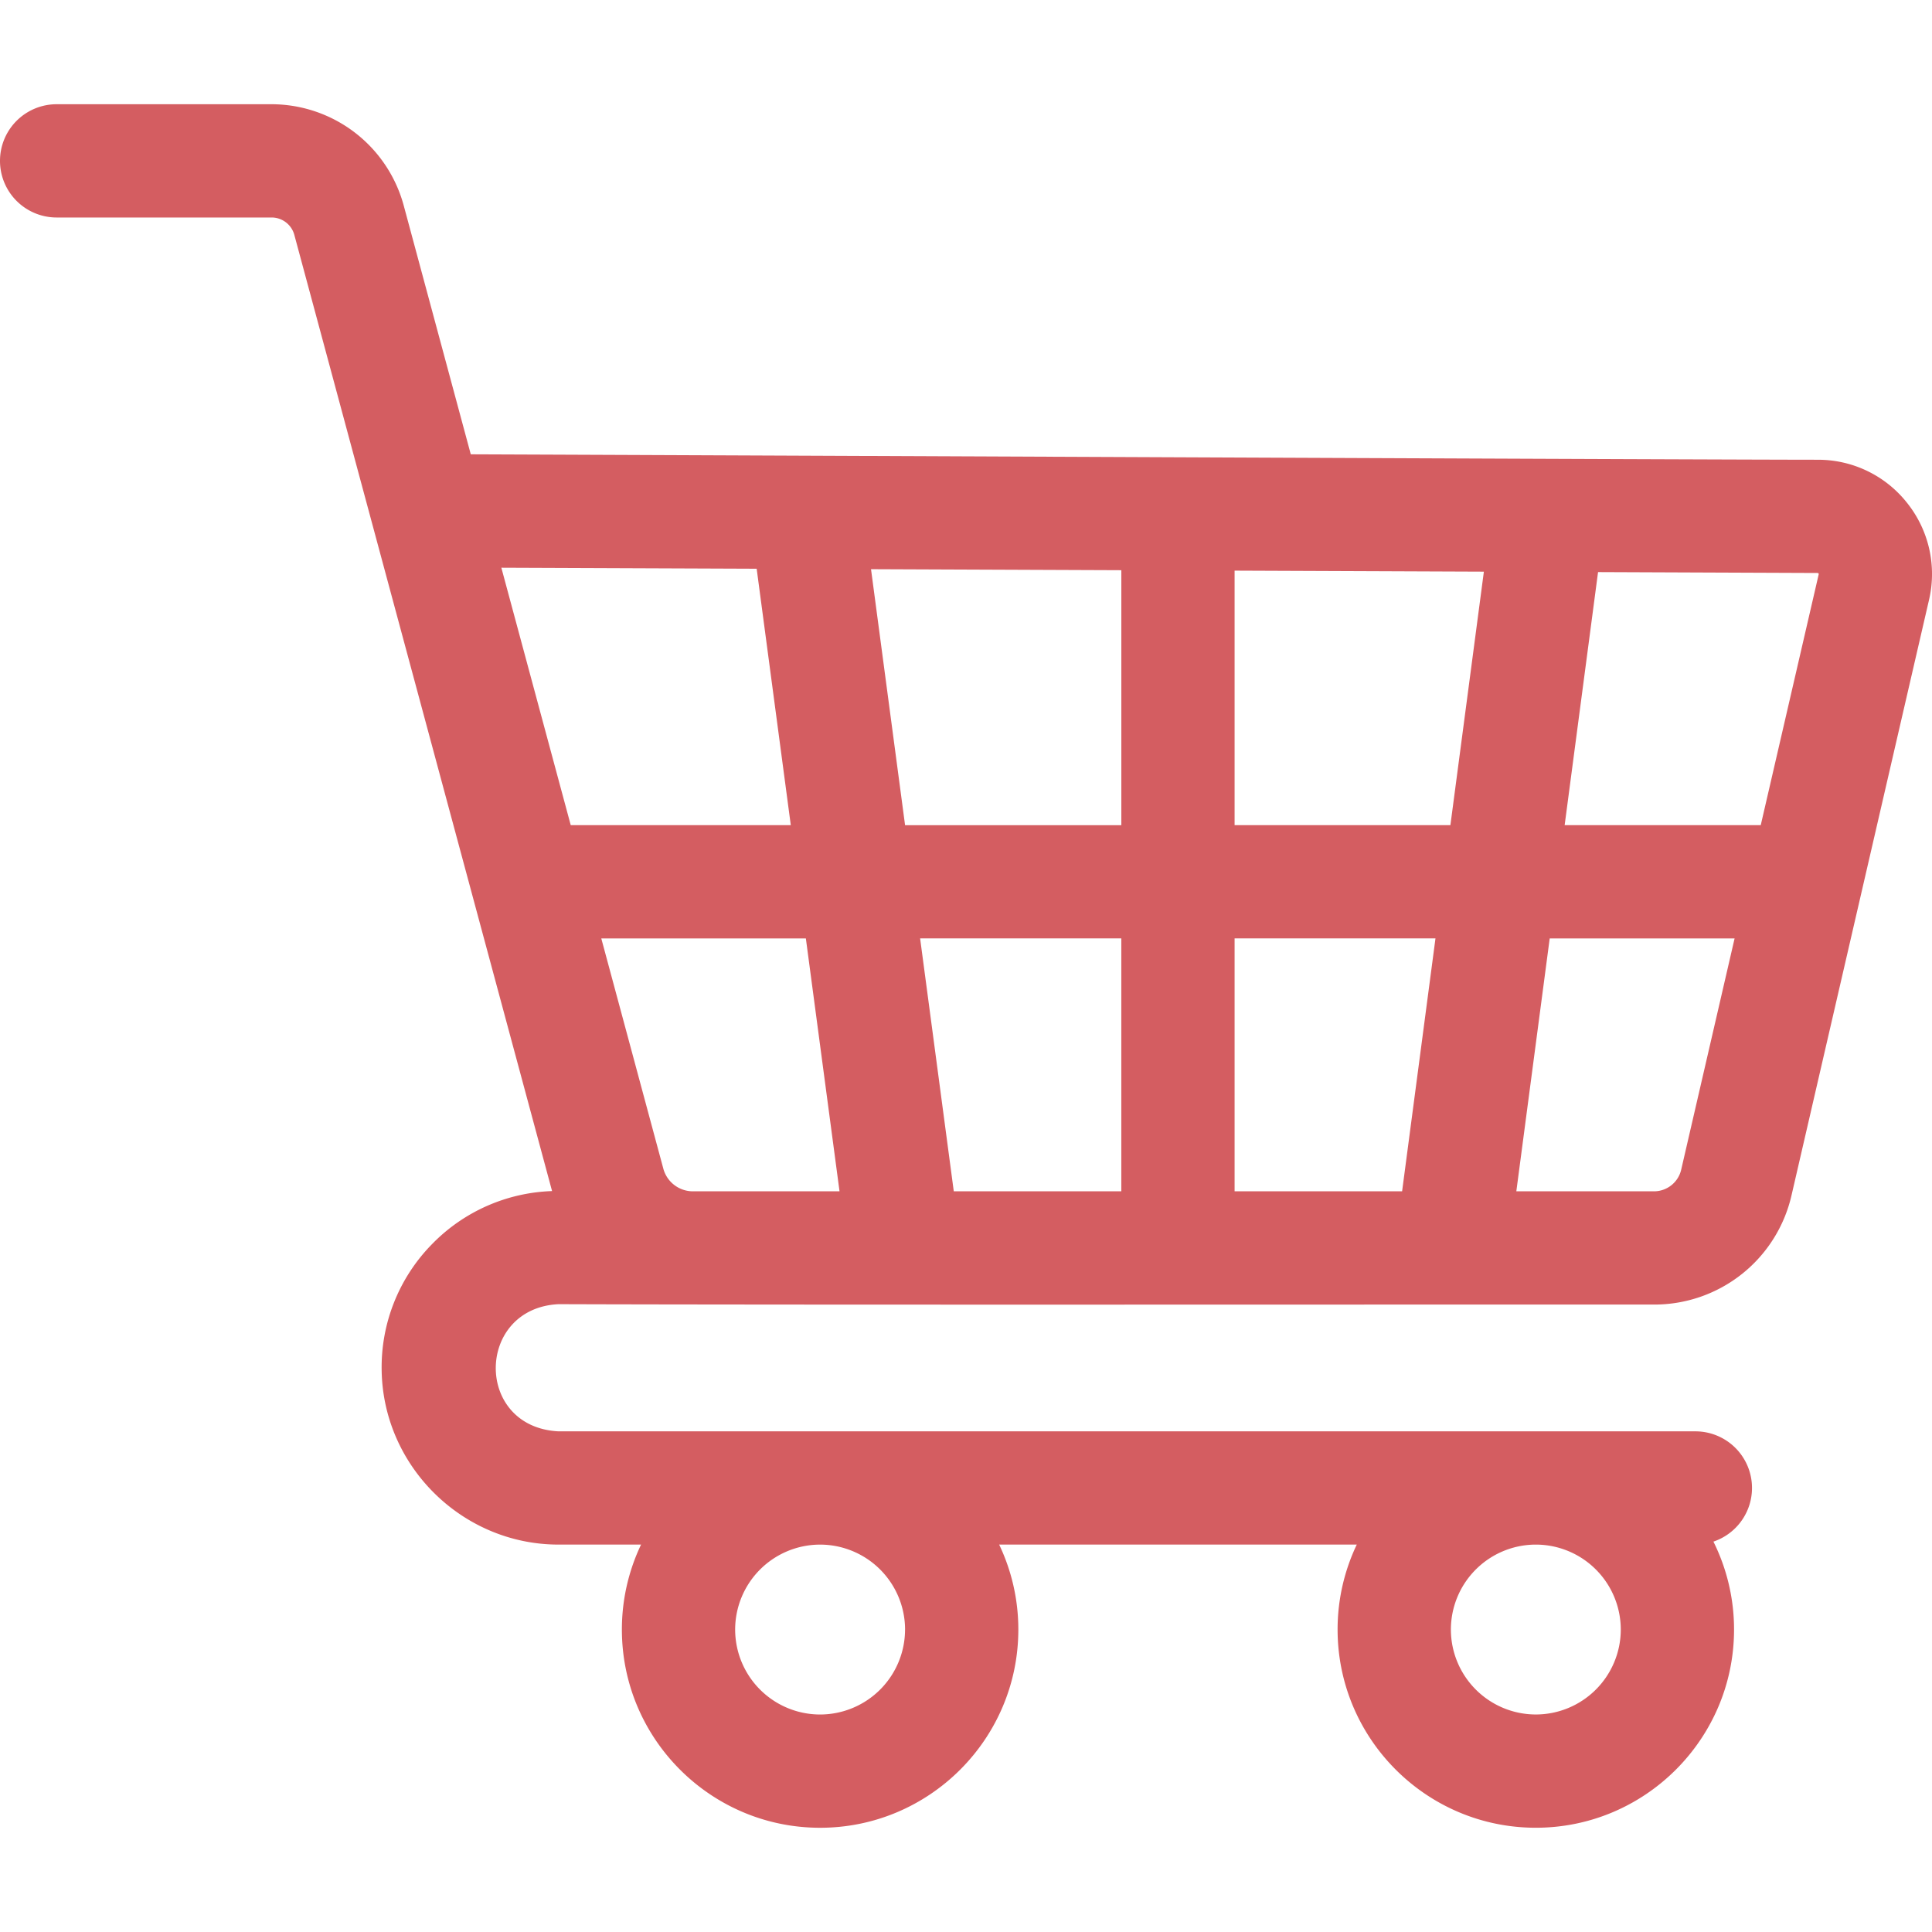 <svg width="80" height="80" fill="none" xmlns="http://www.w3.org/2000/svg"><g clip-path="url(#clip0_125_4808)"><path d="M23.126 59.269c-3.496-.179-3.43-5.095 0-5.266 9.713.034 35.334.01 45.357.016a5.827 5.827 0 005.703-4.536l5.691-24.644a4.713 4.713 0 00-.902-4.007 4.695 4.695 0 00-3.694-1.795c-4.032 0-38.257-.155-55.787-.225l-2.779-10.31a5.676 5.676 0 00-5.468-4.186H2.345a2.345 2.345 0 000 4.69h8.902c.44 0 .826.297.94.718L22.86 49.32a7.27 7.27 0 00-4.95 2.176 7.269 7.269 0 00-2.106 5.267c.07 3.968 3.353 7.195 7.322 7.195h3.419a8.157 8.157 0 00-.794 3.518c0 4.526 3.682 8.208 8.208 8.208s8.208-3.682 8.208-8.208c0-1.258-.285-2.45-.794-3.518h14.808a8.158 8.158 0 00-.794 3.517c0 4.526 3.682 8.208 8.208 8.208s8.208-3.683 8.208-8.208a8.156 8.156 0 00-.854-3.64 2.344 2.344 0 00-.748-4.566H23.126zm14.35 8.207a3.522 3.522 0 01-3.517 3.518 3.522 3.522 0 01-3.518-3.518 3.522 3.522 0 013.515-3.517h.006a3.522 3.522 0 013.515 3.517zm26.12 3.517a3.522 3.522 0 01-3.518-3.518 3.521 3.521 0 013.46-3.516h.115a3.521 3.521 0 013.46 3.516 3.522 3.522 0 01-3.518 3.518zm11.702-47.25c.014.018.012.027.01.04l-2.399 10.384h-8.12l1.383-10.478 9.09.037c.014 0 .023 0 .036.018zM51.122 49.33V38.857h8.318L58.058 49.33h-6.936zm-11.628 0L38.1 38.857h8.331V49.33h-6.938zm-10.795 0h-.008a1.27 1.27 0 01-1.223-.935l-2.57-9.537h8.471l1.394 10.472h-6.064zm8.778-15.161l-1.41-10.6 10.365.042v10.558h-8.955zm13.645 0v-10.54l10.322.042-1.386 10.497h-8.936zM31.332 23.55l1.413 10.618h-9.112l-2.873-10.66 10.572.042zm37.15 25.78h-5.694l1.382-10.472h7.656l-2.21 9.57a1.157 1.157 0 01-1.133.902z" fill="#D45D61"/></g><defs><clipPath id="clip0_125_4808"><path fill="#fff" d="M0 0h80v80H0z"/></clipPath></defs></svg>